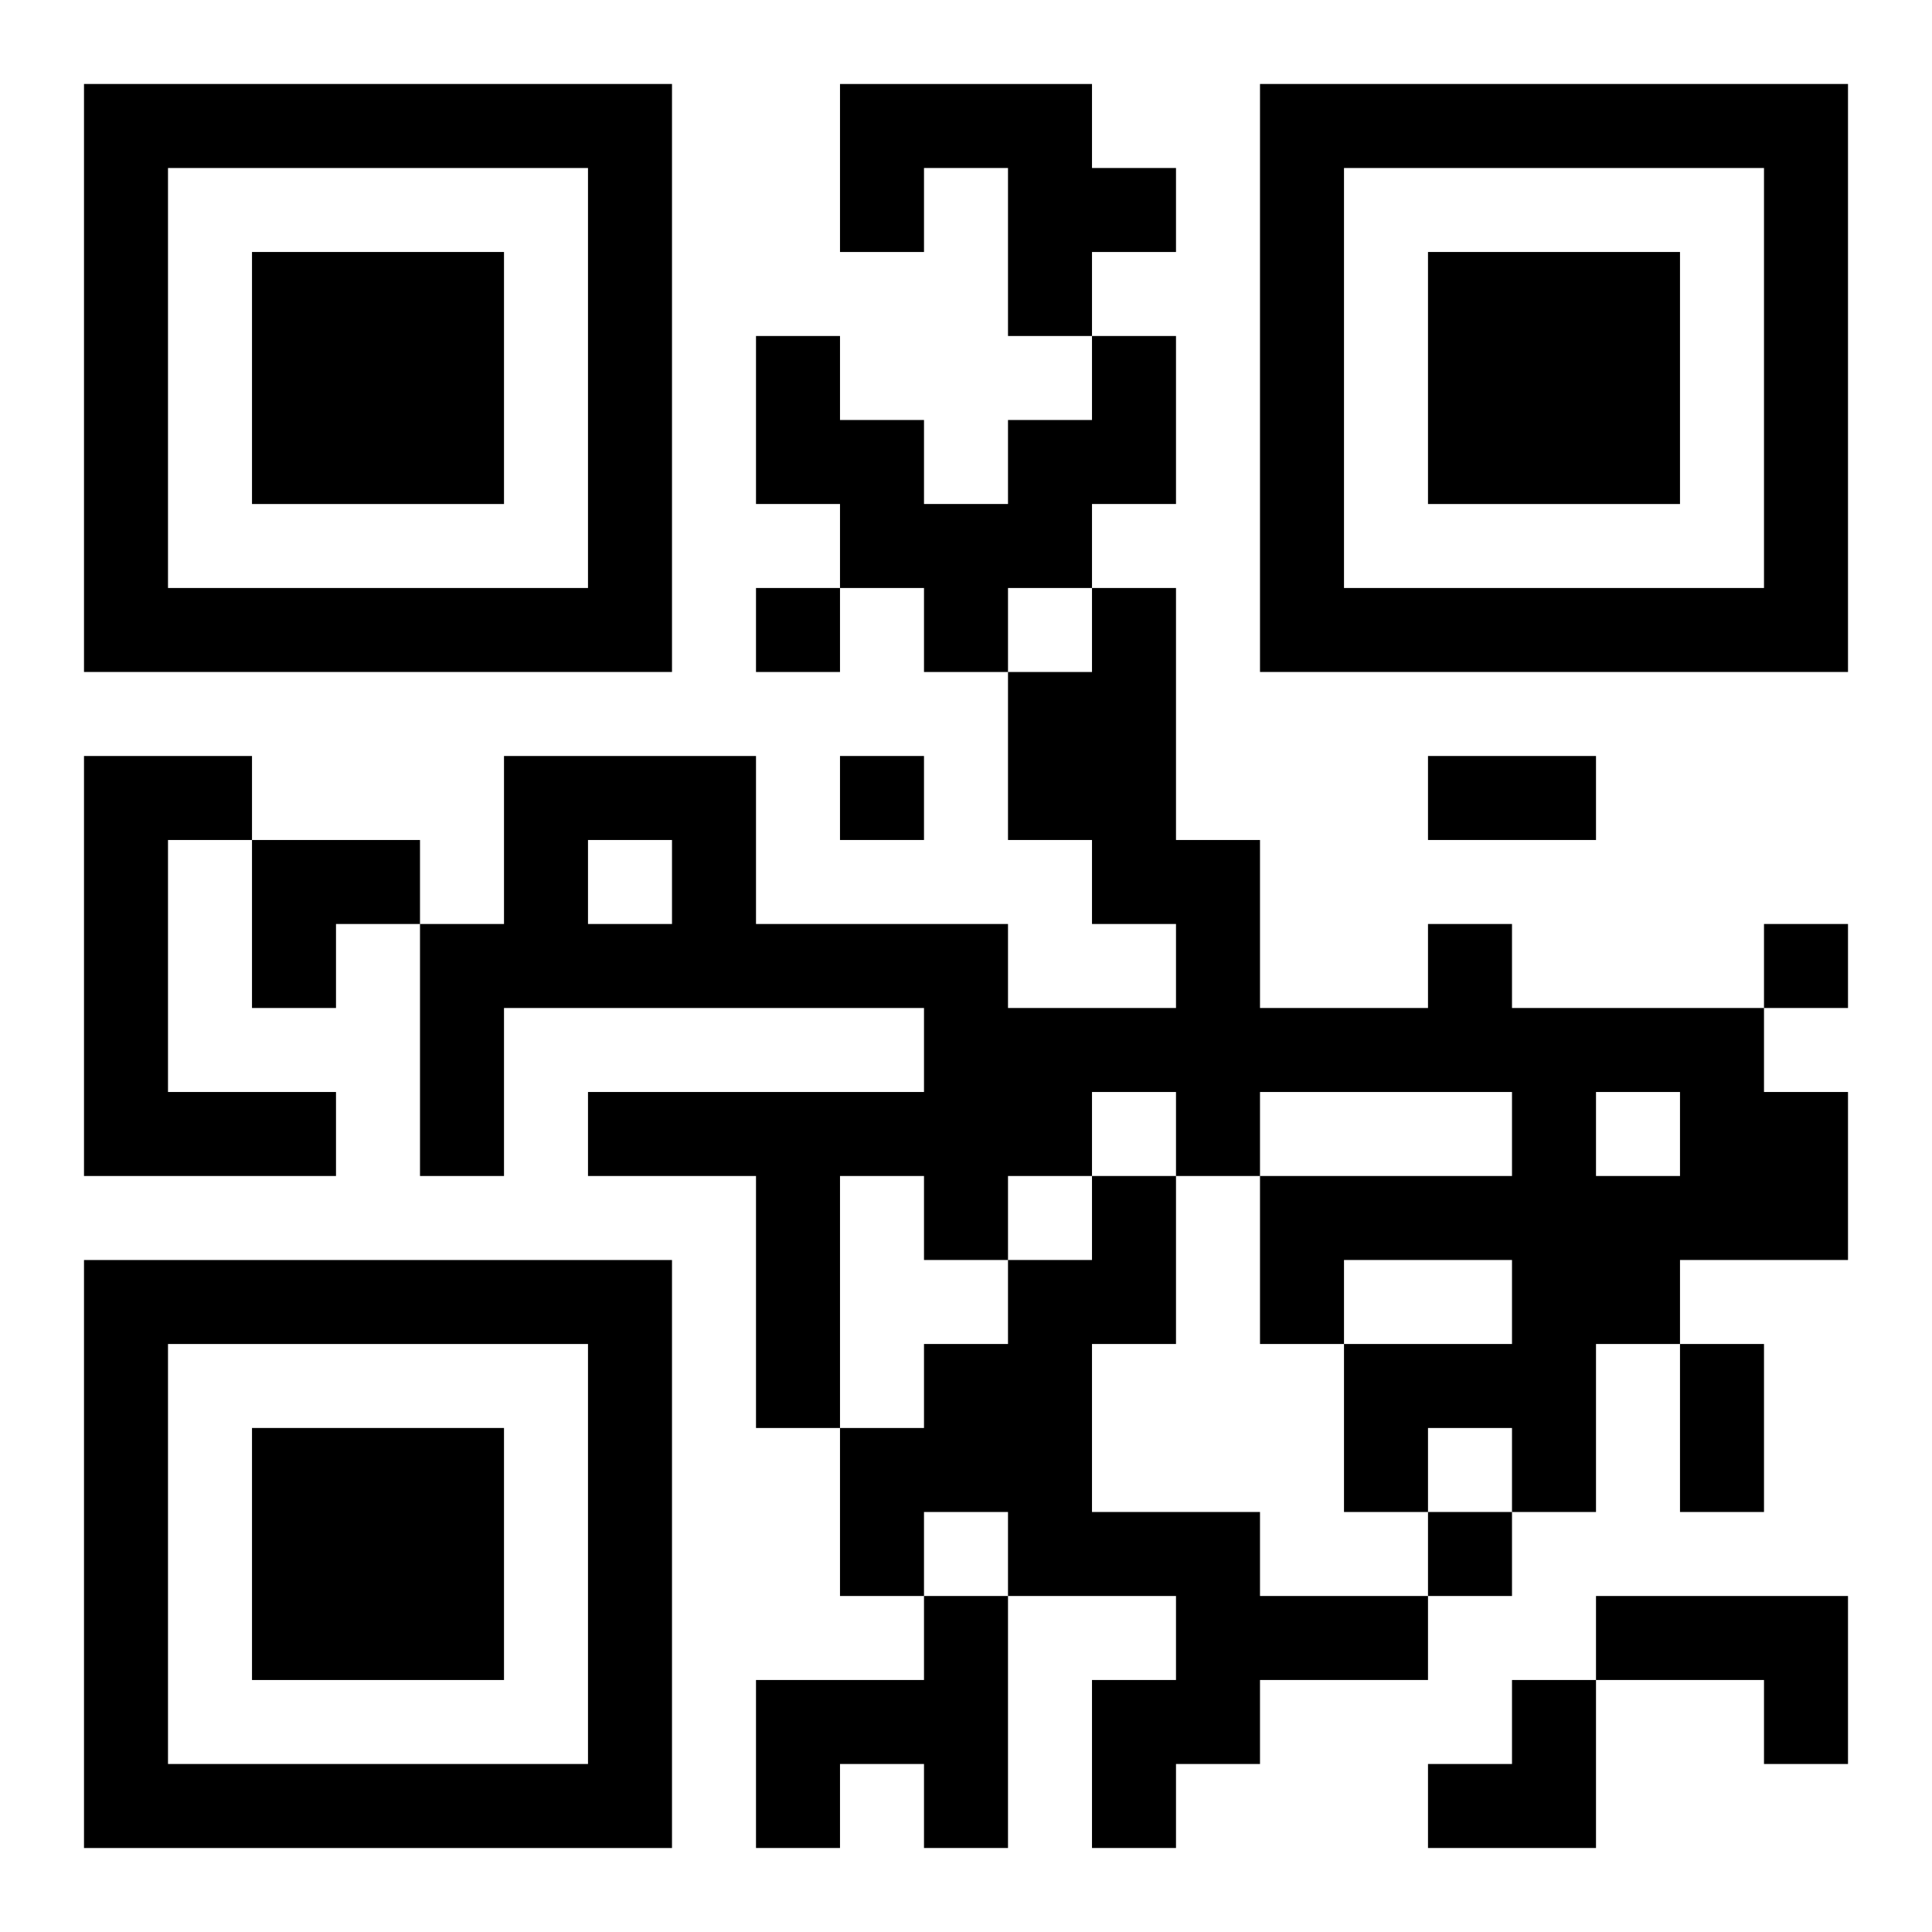 <?xml version="1.0" encoding="UTF-8"?>
<svg width="250" height="250" baseProfile="full" version="1.1" viewBox="-1 -1 23 23" xmlns="http://www.w3.org/2000/svg" xmlns:xlink="http://www.w3.org/1999/xlink"><symbol id="a"><path d="m0 7v7h7v-7h-7zm1 1h5v5h-5v-5zm1 1v3h3v-3h-3z"/></symbol><use y="-7" xlink:href="#a"/><use y="7" xlink:href="#a"/><use x="14" y="-7" xlink:href="#a"/><path d="m9 0h3v1h1v1h-1v1h-1v-2h-1v1h-1v-2m3 3h1v2h-1v1h-1v1h-1v-1h-1v-1h-1v-2h1v1h1v1h1v-1h1v-1m-12 5h2v1h-1v3h2v1h-3v-5m16 2h1v1h3v1h1v2h-2v1h-1v2h-1v-1h-1v1h-1v-2h2v-1h-2v1h-1v-2h3v-1h-3v1h-1v-1h-1v1h-1v1h-1v-1h-1v3h-1v-3h-2v-1h4v-1h-5v2h-1v-3h1v-2h3v2h3v1h2v-1h-1v-1h-1v-2h1v-1h1v3h1v2h2v-1m-10-1v1h1v-1h-1m12 3v1h1v-1h-1m-6 1h1v2h-1v2h2v1h2v1h-2v1h-1v1h-1v-2h1v-1h-2v-1h-1v1h-1v-2h1v-1h1v-1h1v-1m-2 5h1v3h-1v-1h-1v1h-1v-2h2v-1m8 0h3v2h-1v-1h-2v-1m-10-12v1h1v-1h-1m1 2v1h1v-1h-1m11 2v1h1v-1h-1m-4 7v1h1v-1h-1m0-9h2v1h-2v-1m3 7h1v2h-1v-2m-17-6h2v1h-1v1h-1zm14 10m1 0h1v2h-2v-1h1z"/></svg>
